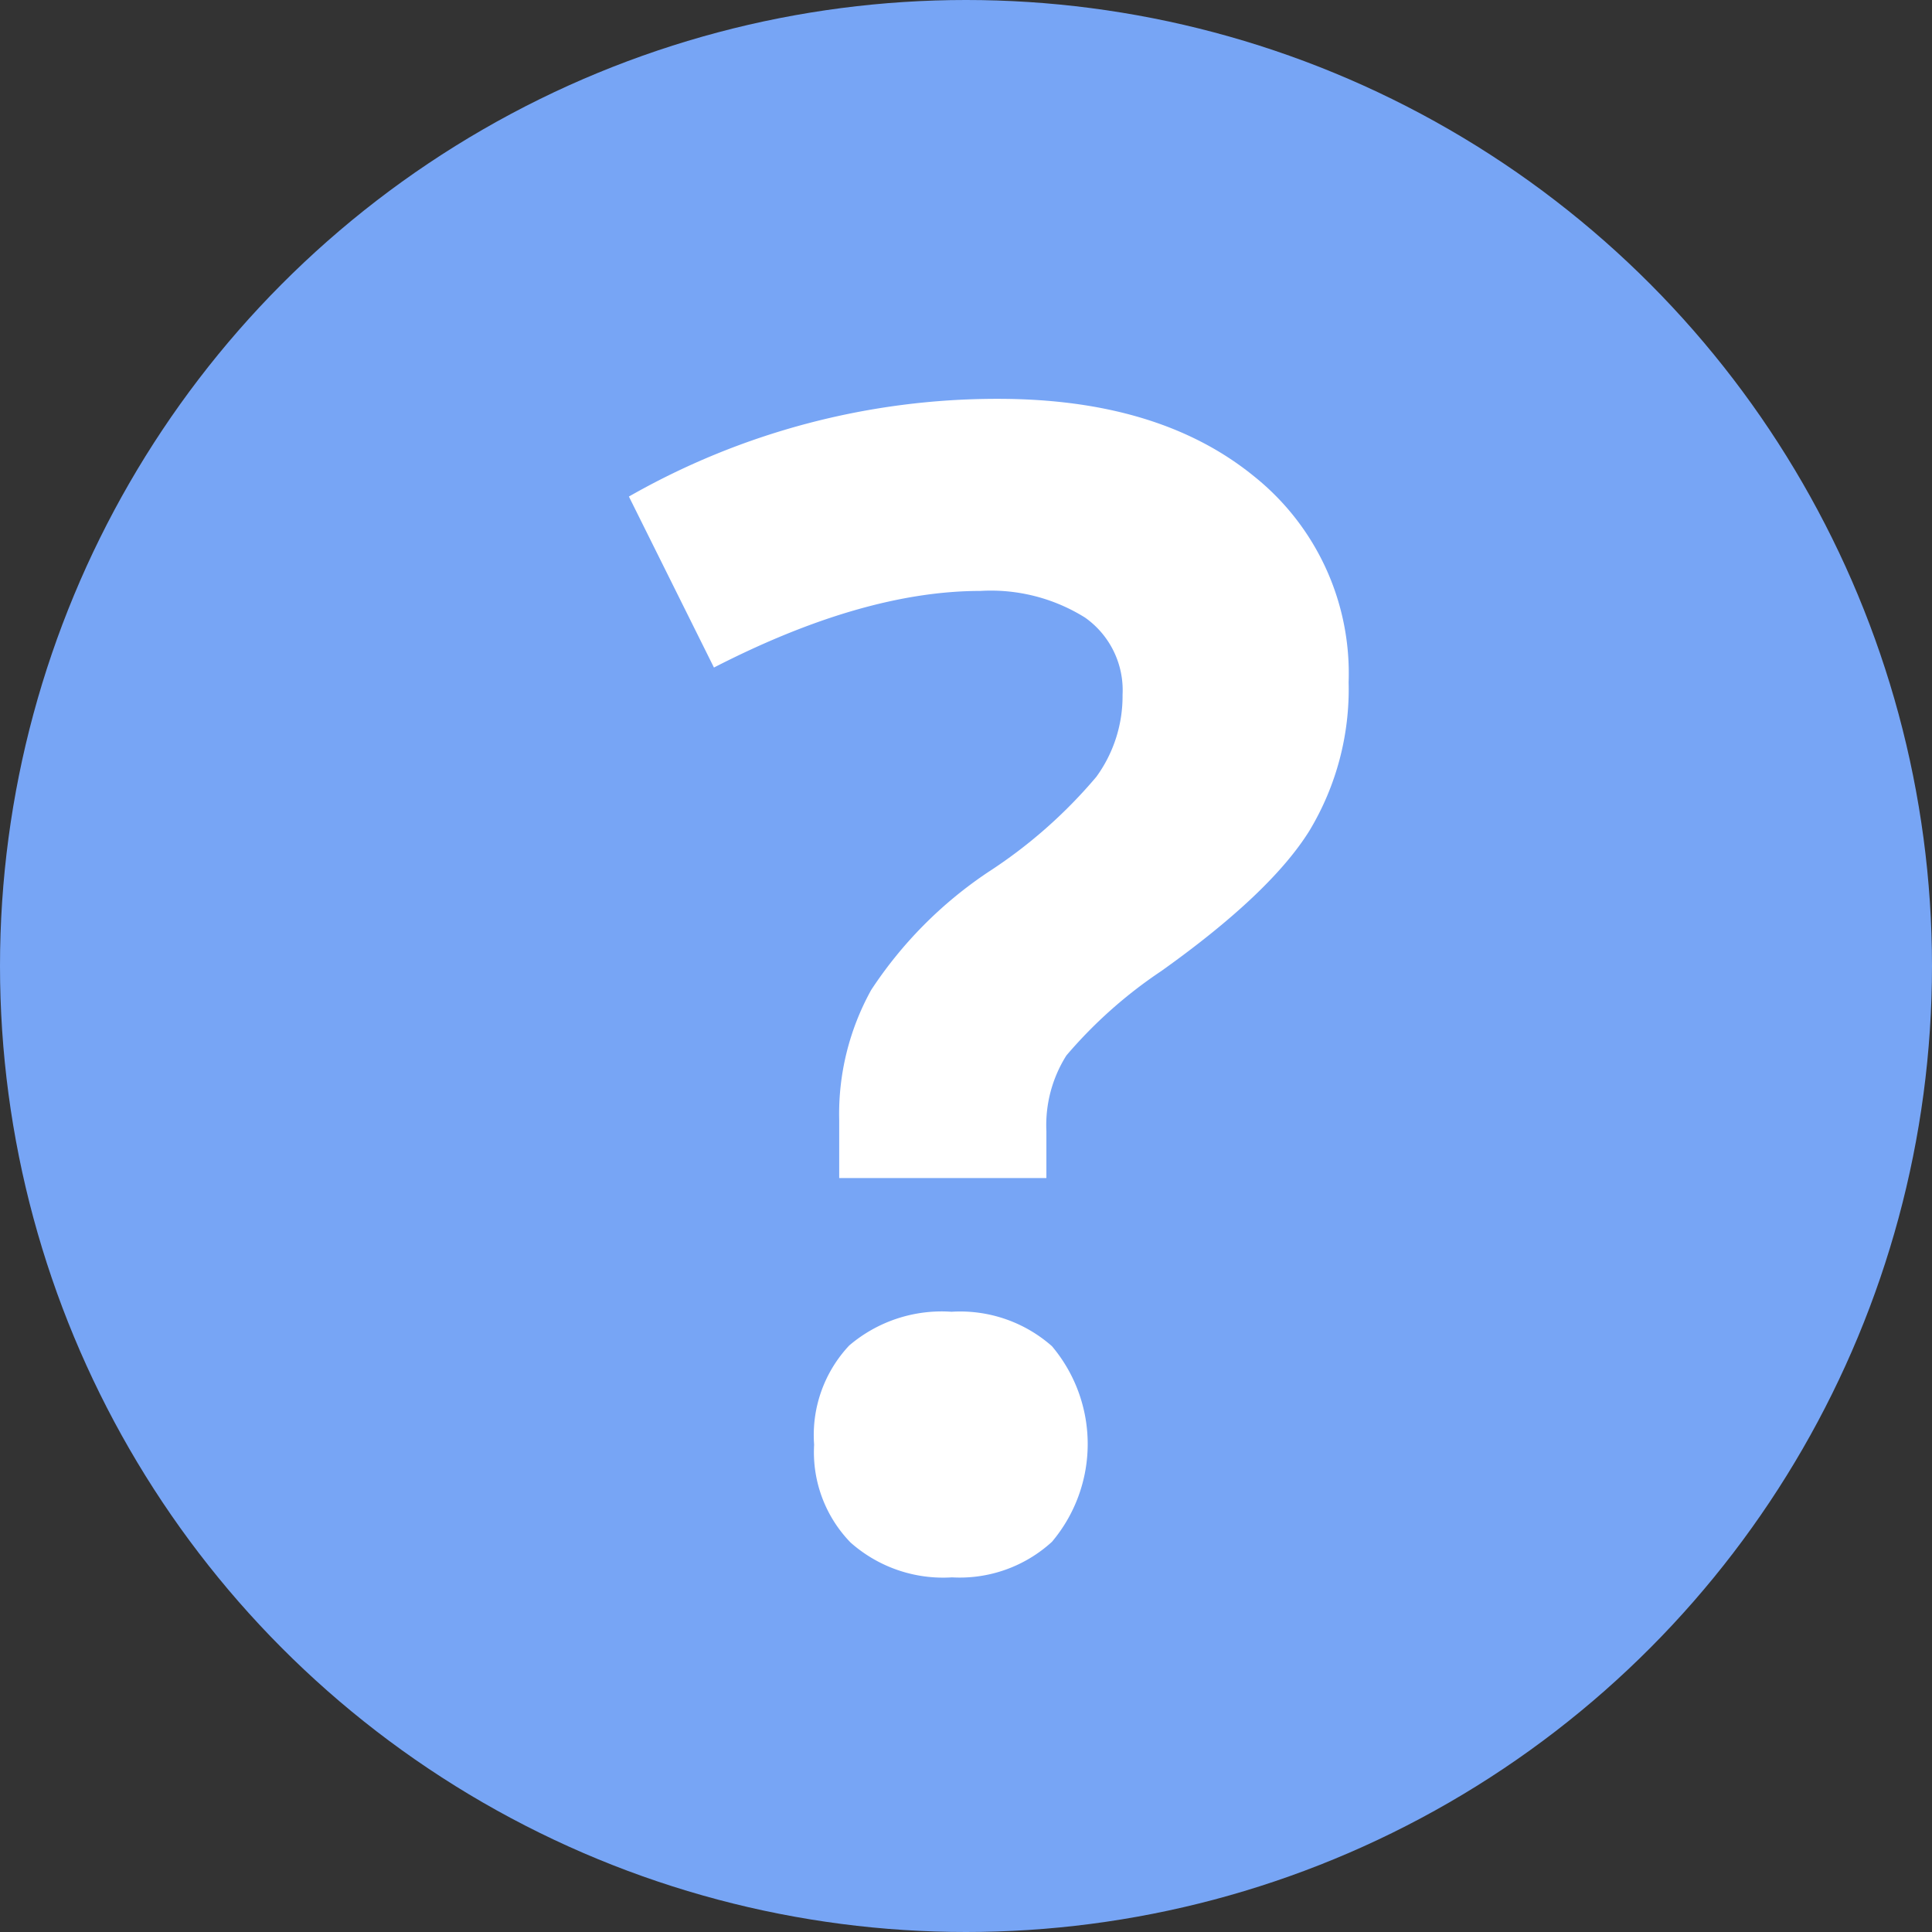 <svg id="Layer_1" data-name="Layer 1" xmlns="http://www.w3.org/2000/svg" viewBox="0 0 87 87">
  <rect x="0" y="0" width="87" height="87" fill="#333333" stroke="none"/>
  <defs>
    <style>
      .cls-1 {
        fill: #77a5f5;
      }

      .cls-2 {
        fill: #fff;
      }
    </style>
  </defs>
  <title>help_description_blue</title>
  <circle class="cls-1" cx="43.5" cy="43.5" r="43.5"/>
  <path class="cls-2" d="M740.84,431.38v-2.6a11.53,11.53,0,0,1,1.44-5.87,18.78,18.78,0,0,1,5.27-5.31,22.07,22.07,0,0,0,4.87-4.29,6.17,6.17,0,0,0,1.18-3.69,4,4,0,0,0-1.69-3.48,8,8,0,0,0-4.71-1.2q-5.28,0-12,3.45l-3.83-7.7a33.44,33.44,0,0,1,16.62-4.4q7.24,0,11.52,3.48a11.36,11.36,0,0,1,4.27,9.28,12.35,12.35,0,0,1-1.76,6.68q-1.75,2.82-6.68,6.33a20.75,20.75,0,0,0-4.27,3.8,5.88,5.88,0,0,0-.9,3.41v2.11Zm-1.13,12a5.89,5.89,0,0,1,1.58-4.46,6.42,6.42,0,0,1,4.61-1.52,6.24,6.24,0,0,1,4.52,1.55,6.83,6.83,0,0,1,0,8.81,6.15,6.15,0,0,1-4.5,1.6,6.28,6.28,0,0,1-4.57-1.57A5.84,5.84,0,0,1,739.71,443.4Z" transform="translate(-703.05 -378.33)"/>
</svg>
